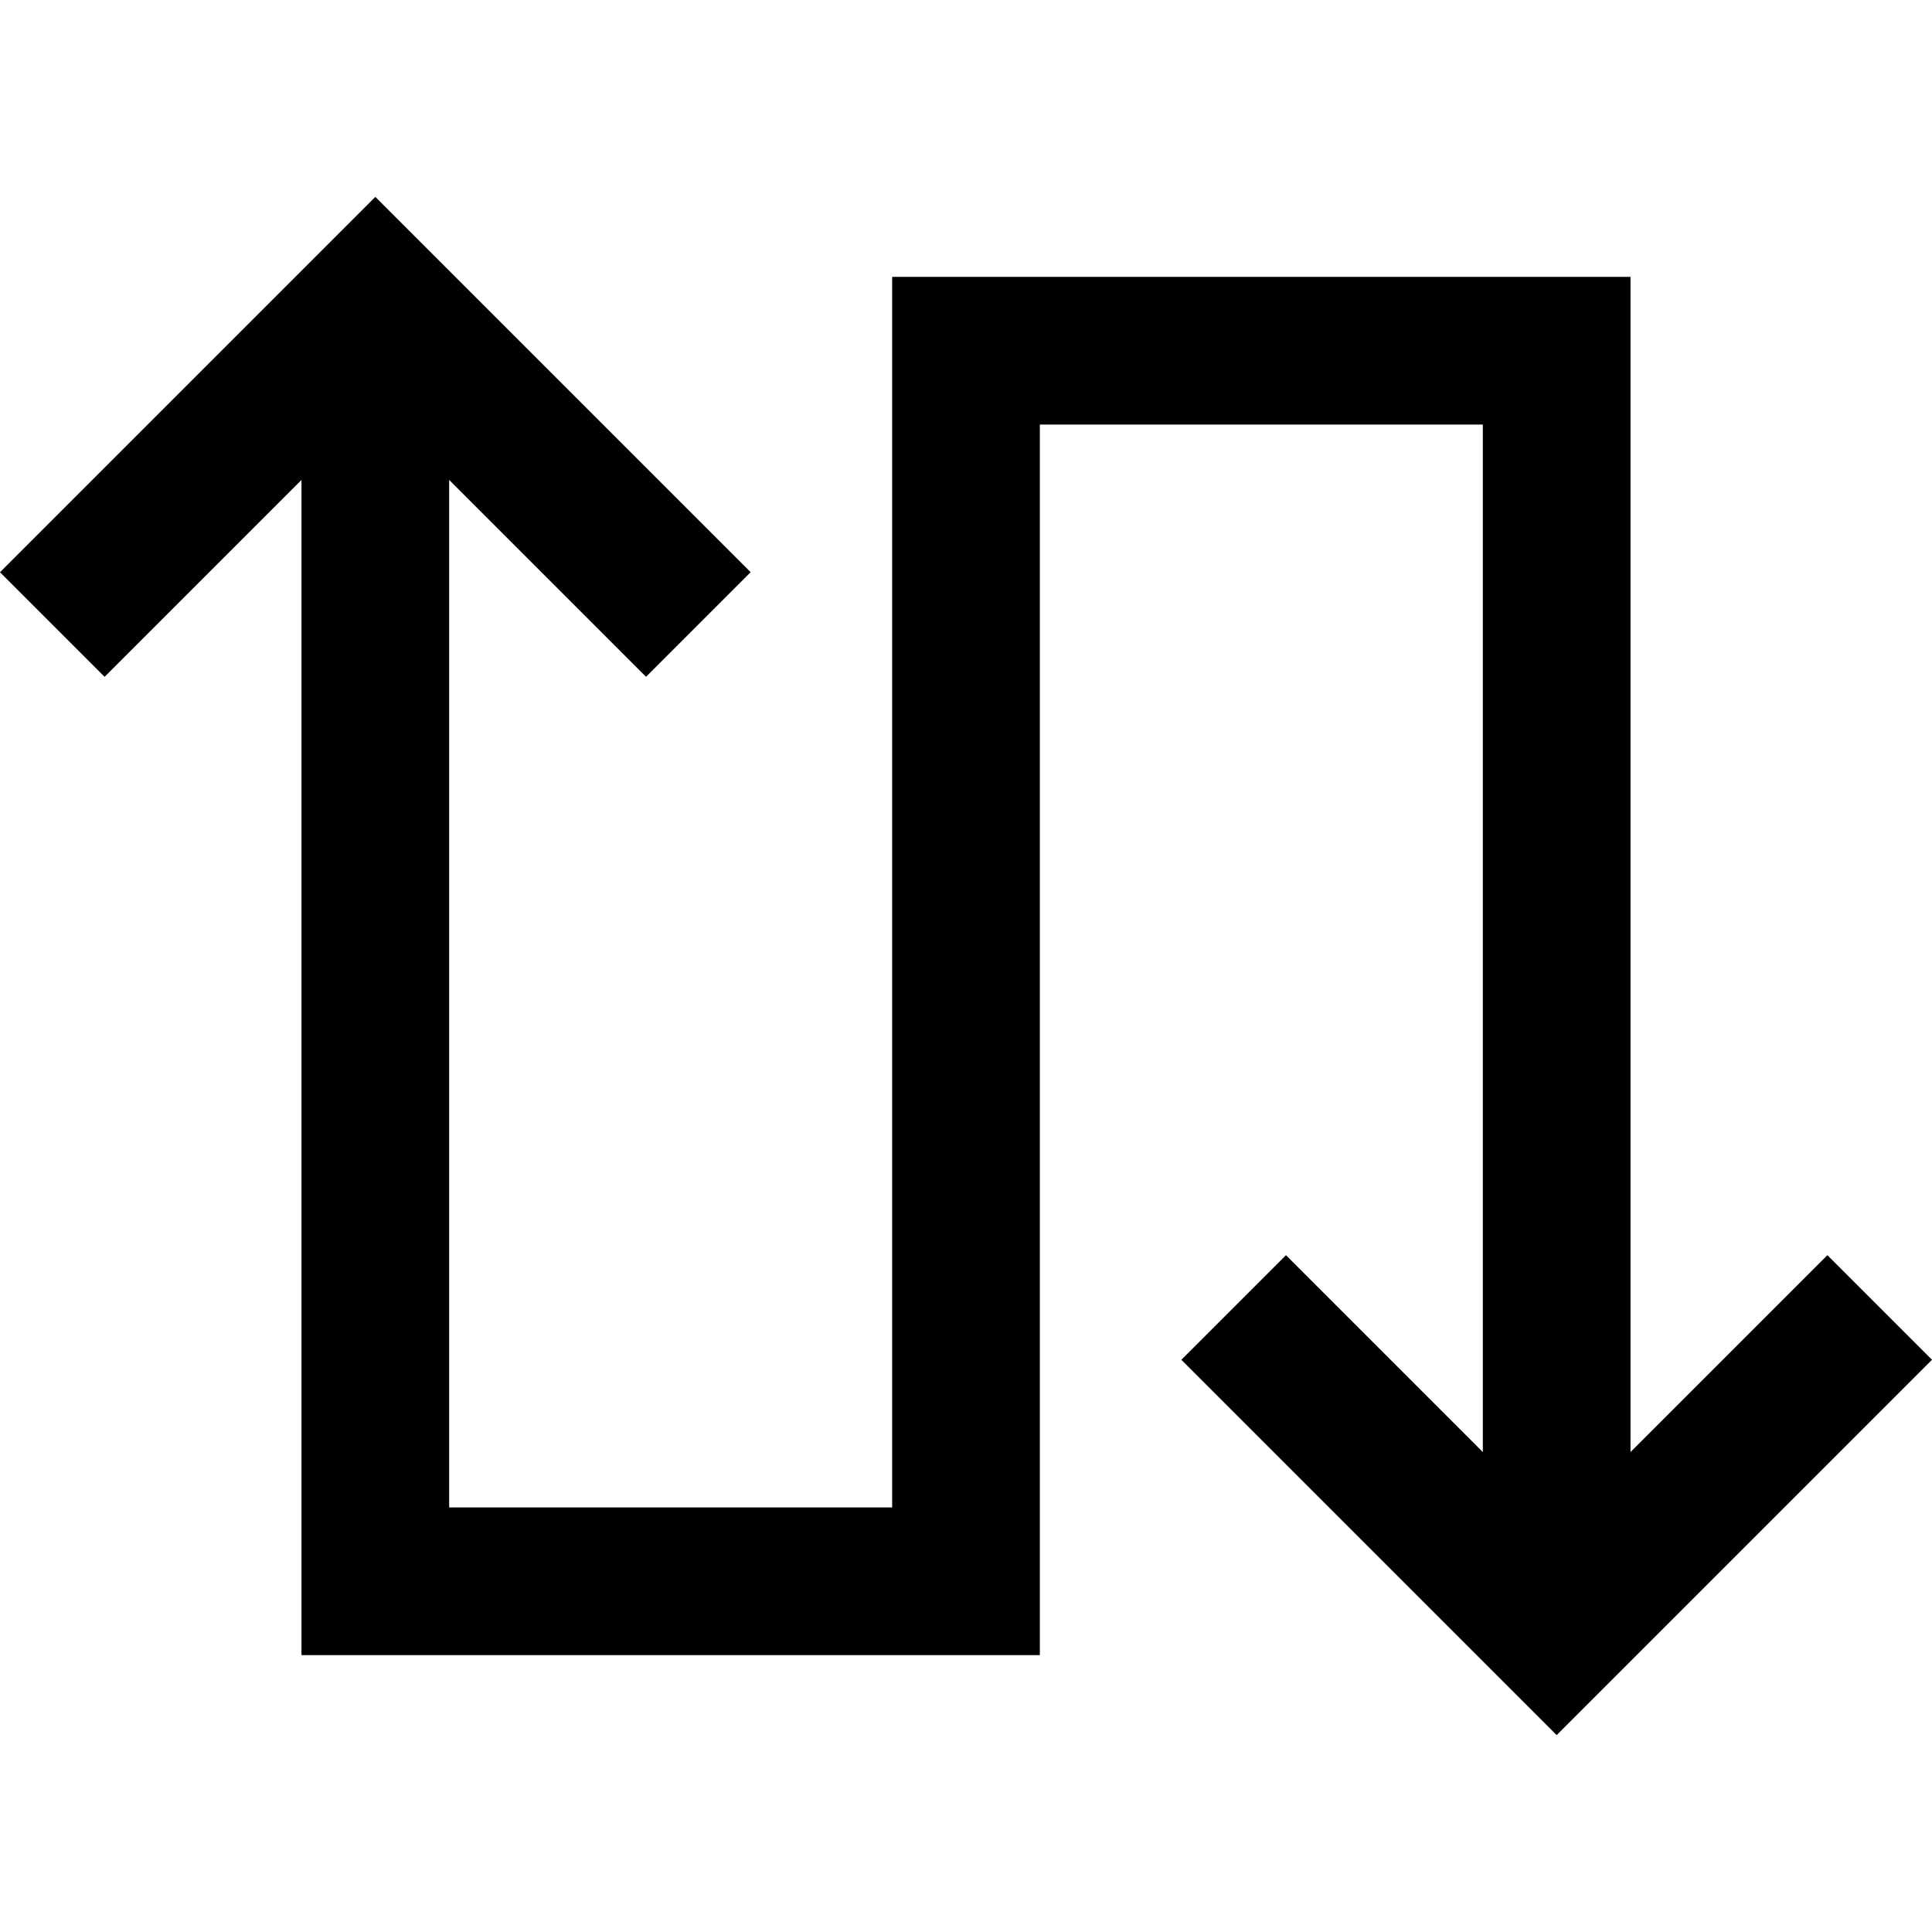 <svg xmlns="http://www.w3.org/2000/svg" viewBox="0 0 512 512">
  <path d="M 99.465 52.178 L 113.325 66.038 L 99.465 52.178 L 113.325 66.038 L 185.07 137.783 L 185.07 137.783 L 198.93 151.643 L 198.93 151.643 L 171.21 179.363 L 171.21 179.363 L 157.35 165.503 L 157.35 165.503 L 119.032 127.185 L 119.032 127.185 L 119.032 399.49 L 119.032 399.49 L 236.433 399.49 L 236.433 399.49 L 236.433 92.943 L 236.433 92.943 L 236.433 73.376 L 236.433 73.376 L 256 73.376 L 432.102 73.376 L 432.102 92.943 L 432.102 92.943 L 432.102 220.127 L 432.102 220.127 L 432.102 384.815 L 432.102 384.815 L 470.42 346.497 L 470.42 346.497 L 484.28 332.637 L 484.28 332.637 L 512 360.357 L 512 360.357 L 498.14 374.217 L 498.14 374.217 L 426.395 445.962 L 426.395 445.962 L 412.535 459.822 L 412.535 459.822 L 398.675 445.962 L 398.675 445.962 L 326.93 374.217 L 326.93 374.217 L 313.07 360.357 L 313.07 360.357 L 340.79 332.637 L 340.79 332.637 L 354.65 346.497 L 354.65 346.497 L 392.968 384.815 L 392.968 384.815 L 392.968 220.127 L 392.968 220.127 L 392.968 112.51 L 392.968 112.51 L 275.567 112.51 L 275.567 112.51 L 275.567 419.057 L 275.567 419.057 L 275.567 438.624 L 275.567 438.624 L 256 438.624 L 79.898 438.624 L 79.898 419.057 L 79.898 419.057 L 79.898 127.185 L 79.898 127.185 L 41.58 165.503 L 41.58 165.503 L 27.72 179.363 L 27.72 179.363 L 0 151.643 L 0 151.643 L 13.86 137.783 L 13.86 137.783 L 85.605 66.038 L 85.605 66.038 L 99.465 52.178 L 99.465 52.178 Z" />
</svg>